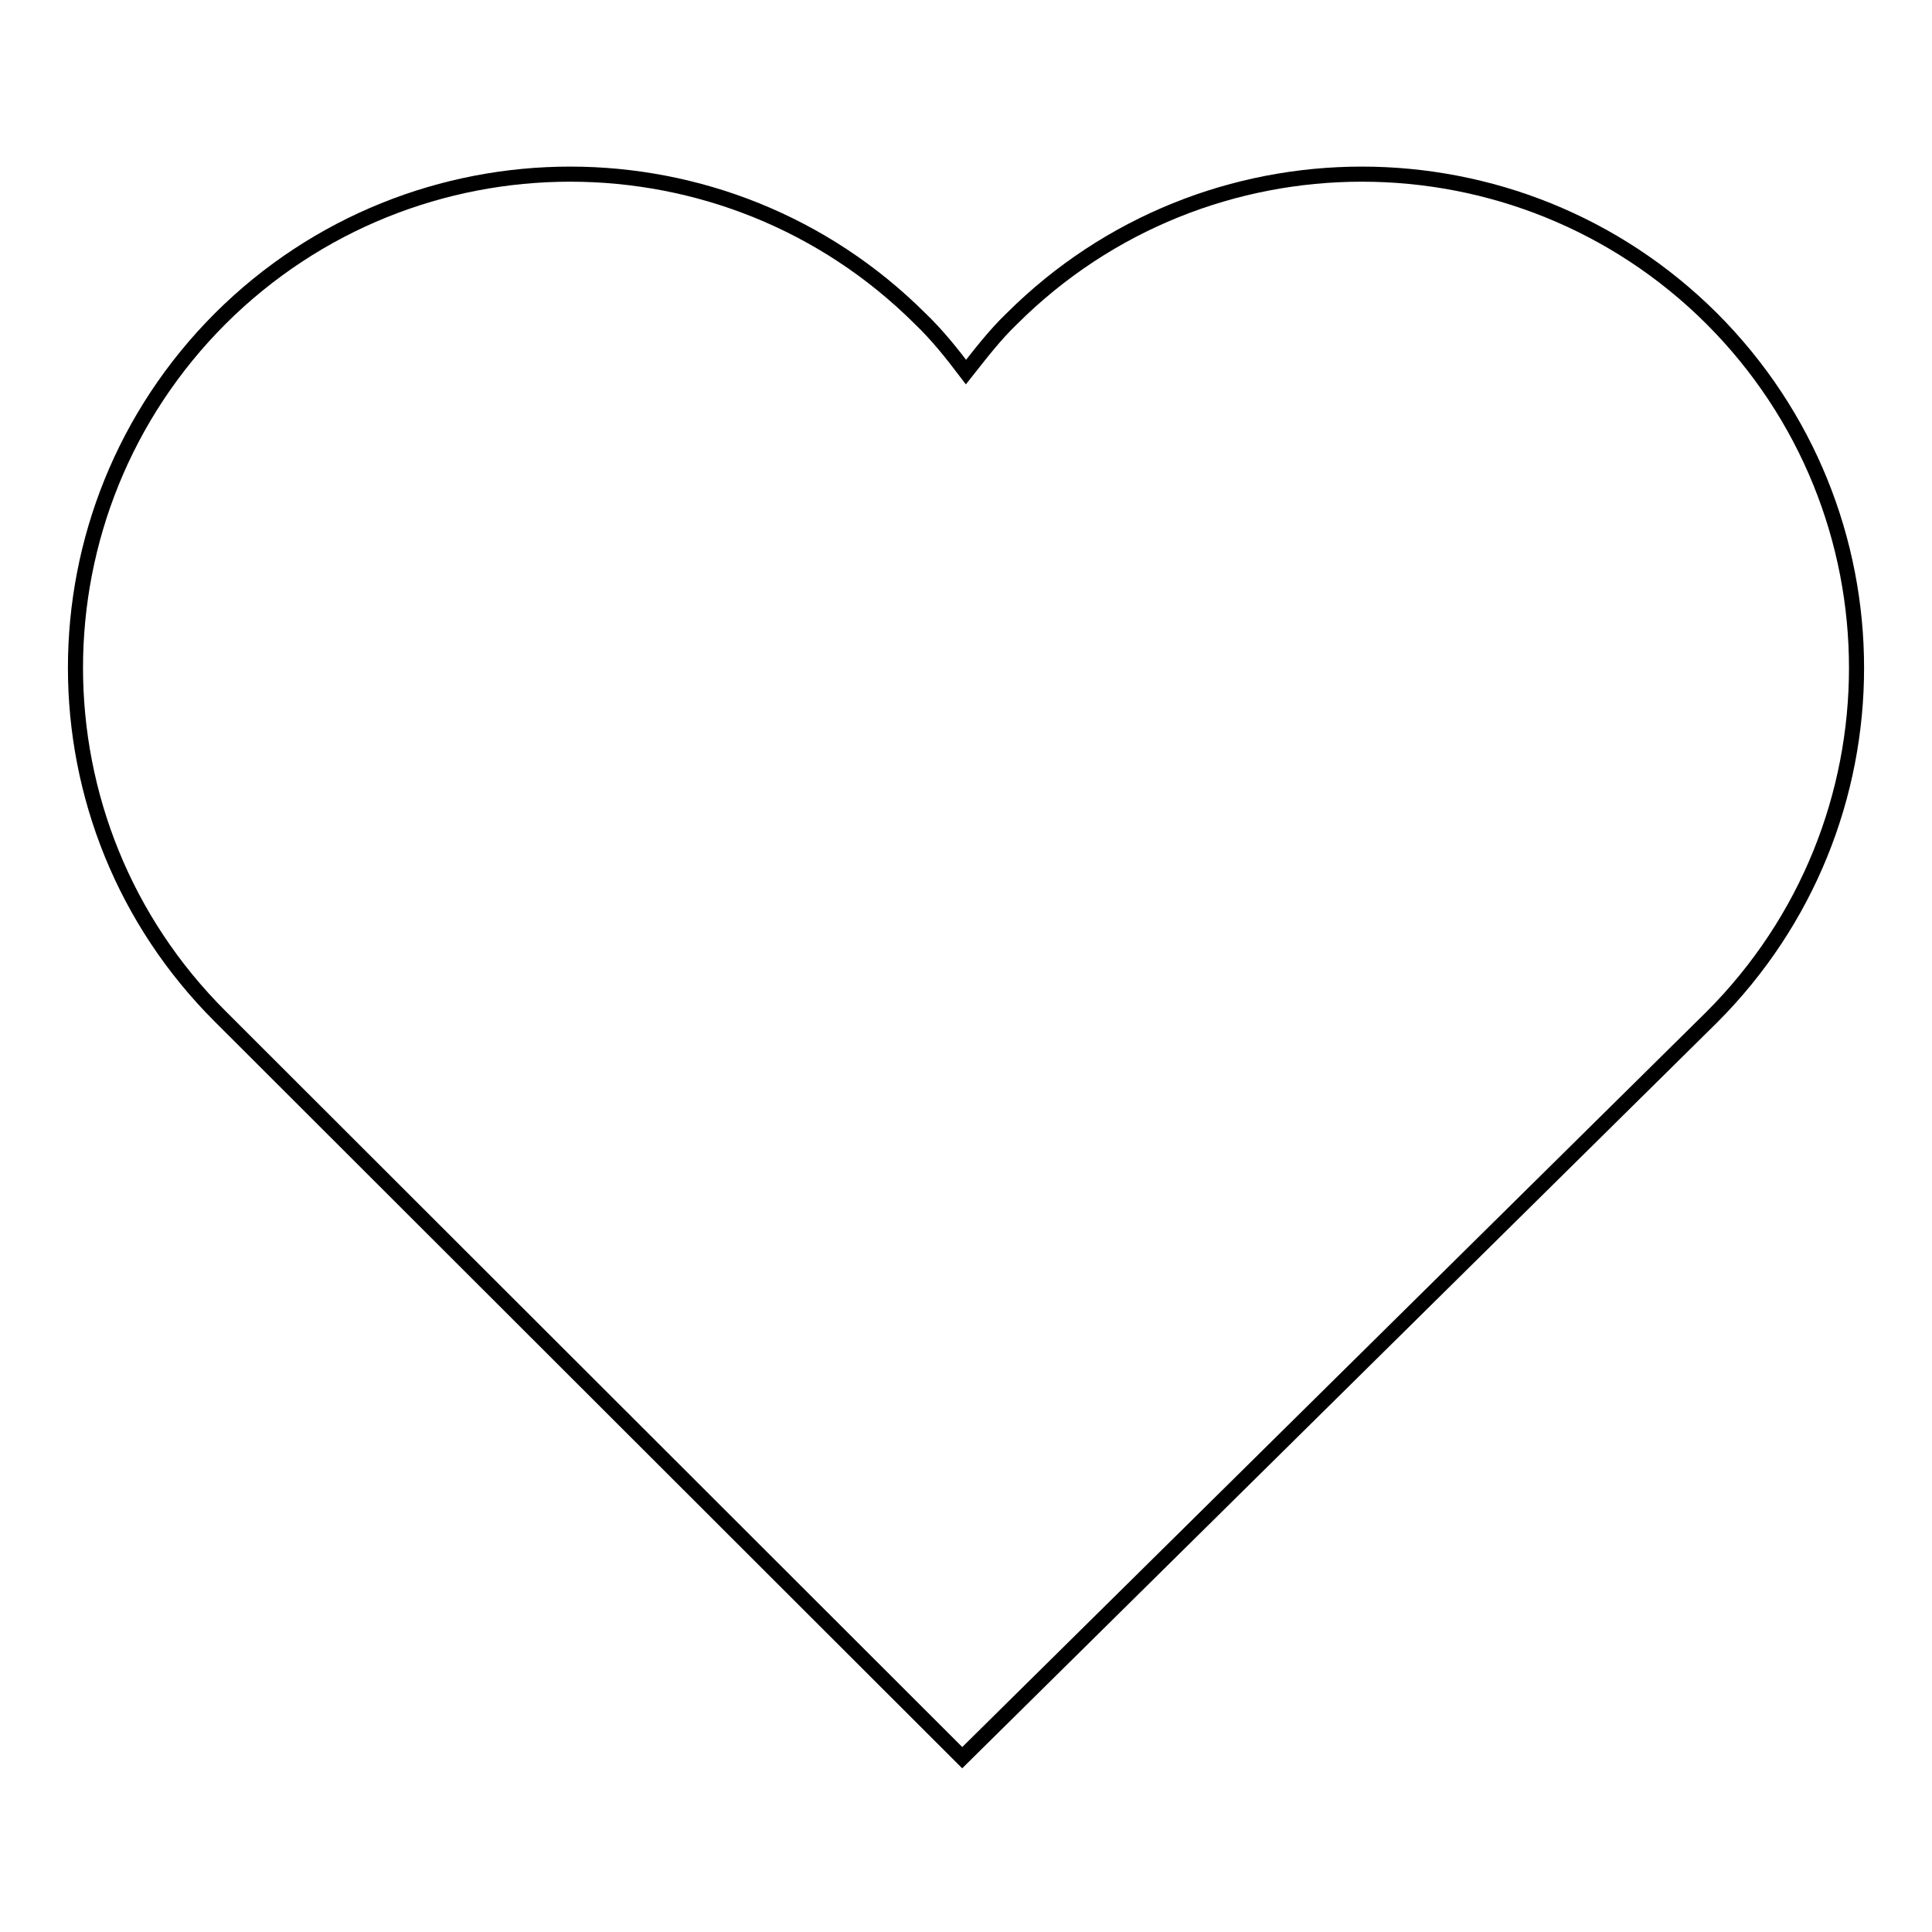 <?xml version="1.0" encoding="utf-8"?>
<!-- Svg Vector Icons : http://www.onlinewebfonts.com/icon -->
<!DOCTYPE svg PUBLIC "-//W3C//DTD SVG 1.1//EN" "http://www.w3.org/Graphics/SVG/1.1/DTD/svg11.dtd">
<svg version="1.1" xmlns="http://www.w3.org/2000/svg" xmlns:xlink="http://www.w3.org/1999/xlink" x="0px" y="0px" viewBox="0 0 256 256" enable-background="new 0 0 256 256" xml:space="preserve">
<g> <path stroke-width="2" fill-opacity="0" stroke="#000000"  d="M226.8,134.8c25.6-25.6,25.6-67,0-92.6c-25.6-25.5-67.1-25.5-92.7,0c-2.3,2.2-4.2,4.7-6.1,7.1 c-1.9-2.5-3.8-4.9-6.1-7.1c-25.6-25.5-67.1-25.5-92.7,0c-25.6,25.6-25.6,67,0,92.5l98.3,98.2L226.8,134.8z"/></g>
</svg>